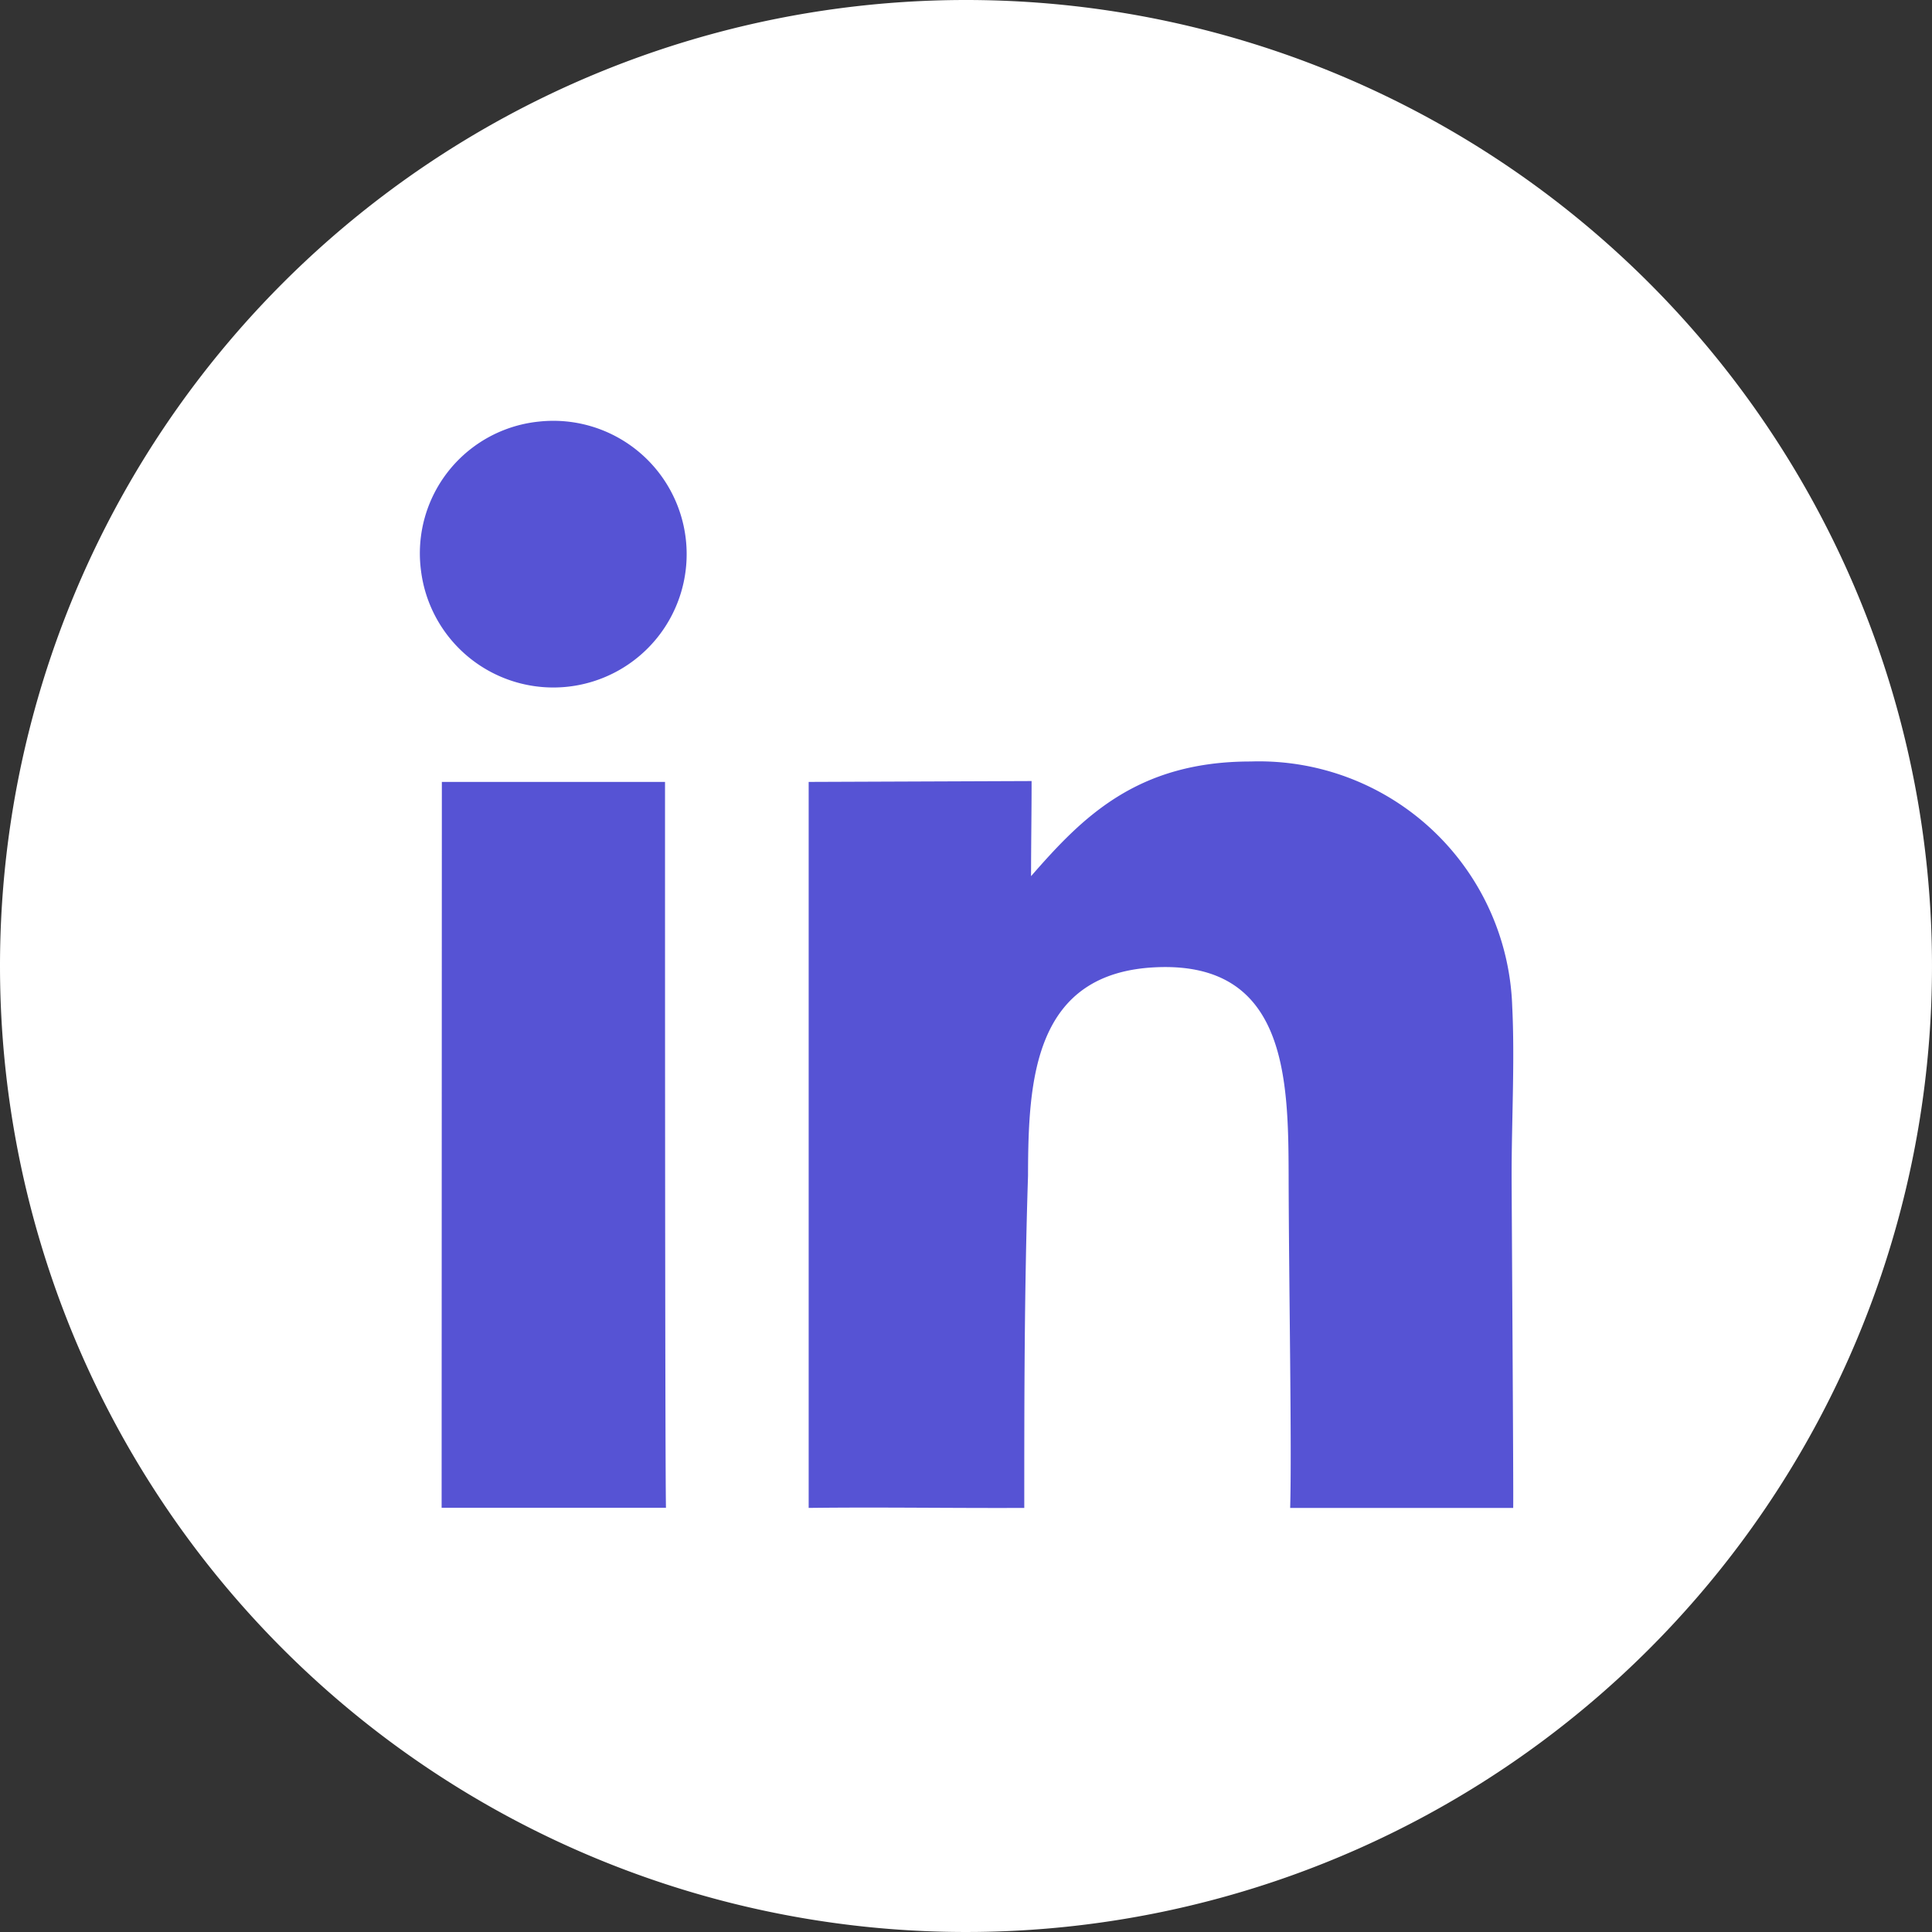 <svg id="Grupo_233" data-name="Grupo 233" xmlns="http://www.w3.org/2000/svg" xmlns:xlink="http://www.w3.org/1999/xlink" width="51.552" height="51.552" viewBox="0 0 51.552 51.552">
  <rect x="0" y="0" width="51.552" height="51.552" fill="#333333" stroke="none"/>
  <defs>
    <clipPath id="clip-path">
      <rect id="Rectángulo_130" data-name="Rectángulo 130" width="51.552" height="51.552" fill="#fff"/>
    </clipPath>
  </defs>
  <g id="Grupo_232" data-name="Grupo 232" clip-path="url(#clip-path)">
    <path id="Trazado_35806" data-name="Trazado 35806" d="M25.776,0A25.776,25.776,0,1,1,0,25.776,25.776,25.776,0,0,1,25.776,0" fill="#fff" fill-rule="evenodd"/>
    <path id="Trazado_35807" data-name="Trazado 35807" d="M160.439,154.018l-5.945.023v19.372c1.9-.024,3.838.009,5.753,0,0-2.877,0-5.754.1-8.863.006-2.534.135-5.441,3.454-5.565,3.434-.13,3.492,2.954,3.5,5.533.005,2.848.088,7.3.041,8.895h5.951c.011-.383-.042-8.247-.042-8.895,0-1.439.087-3.065.016-4.482a6.762,6.762,0,0,0-6.979-6.54c-3.043,0-4.5,1.5-5.86,3.06,0-.82.015-1.749.014-2.539M144.7,173.41h5.986c-.027-1.443-.025-18.027-.025-19.369l-5.955,0Zm2.6-28.984a3.532,3.532,0,0,0-3.153,3.956,3.558,3.558,0,1,0,3.153-3.956" transform="translate(-132.916 -133.177)" fill="#5653d4" fill-rule="evenodd"/>
  </g>
</svg>
